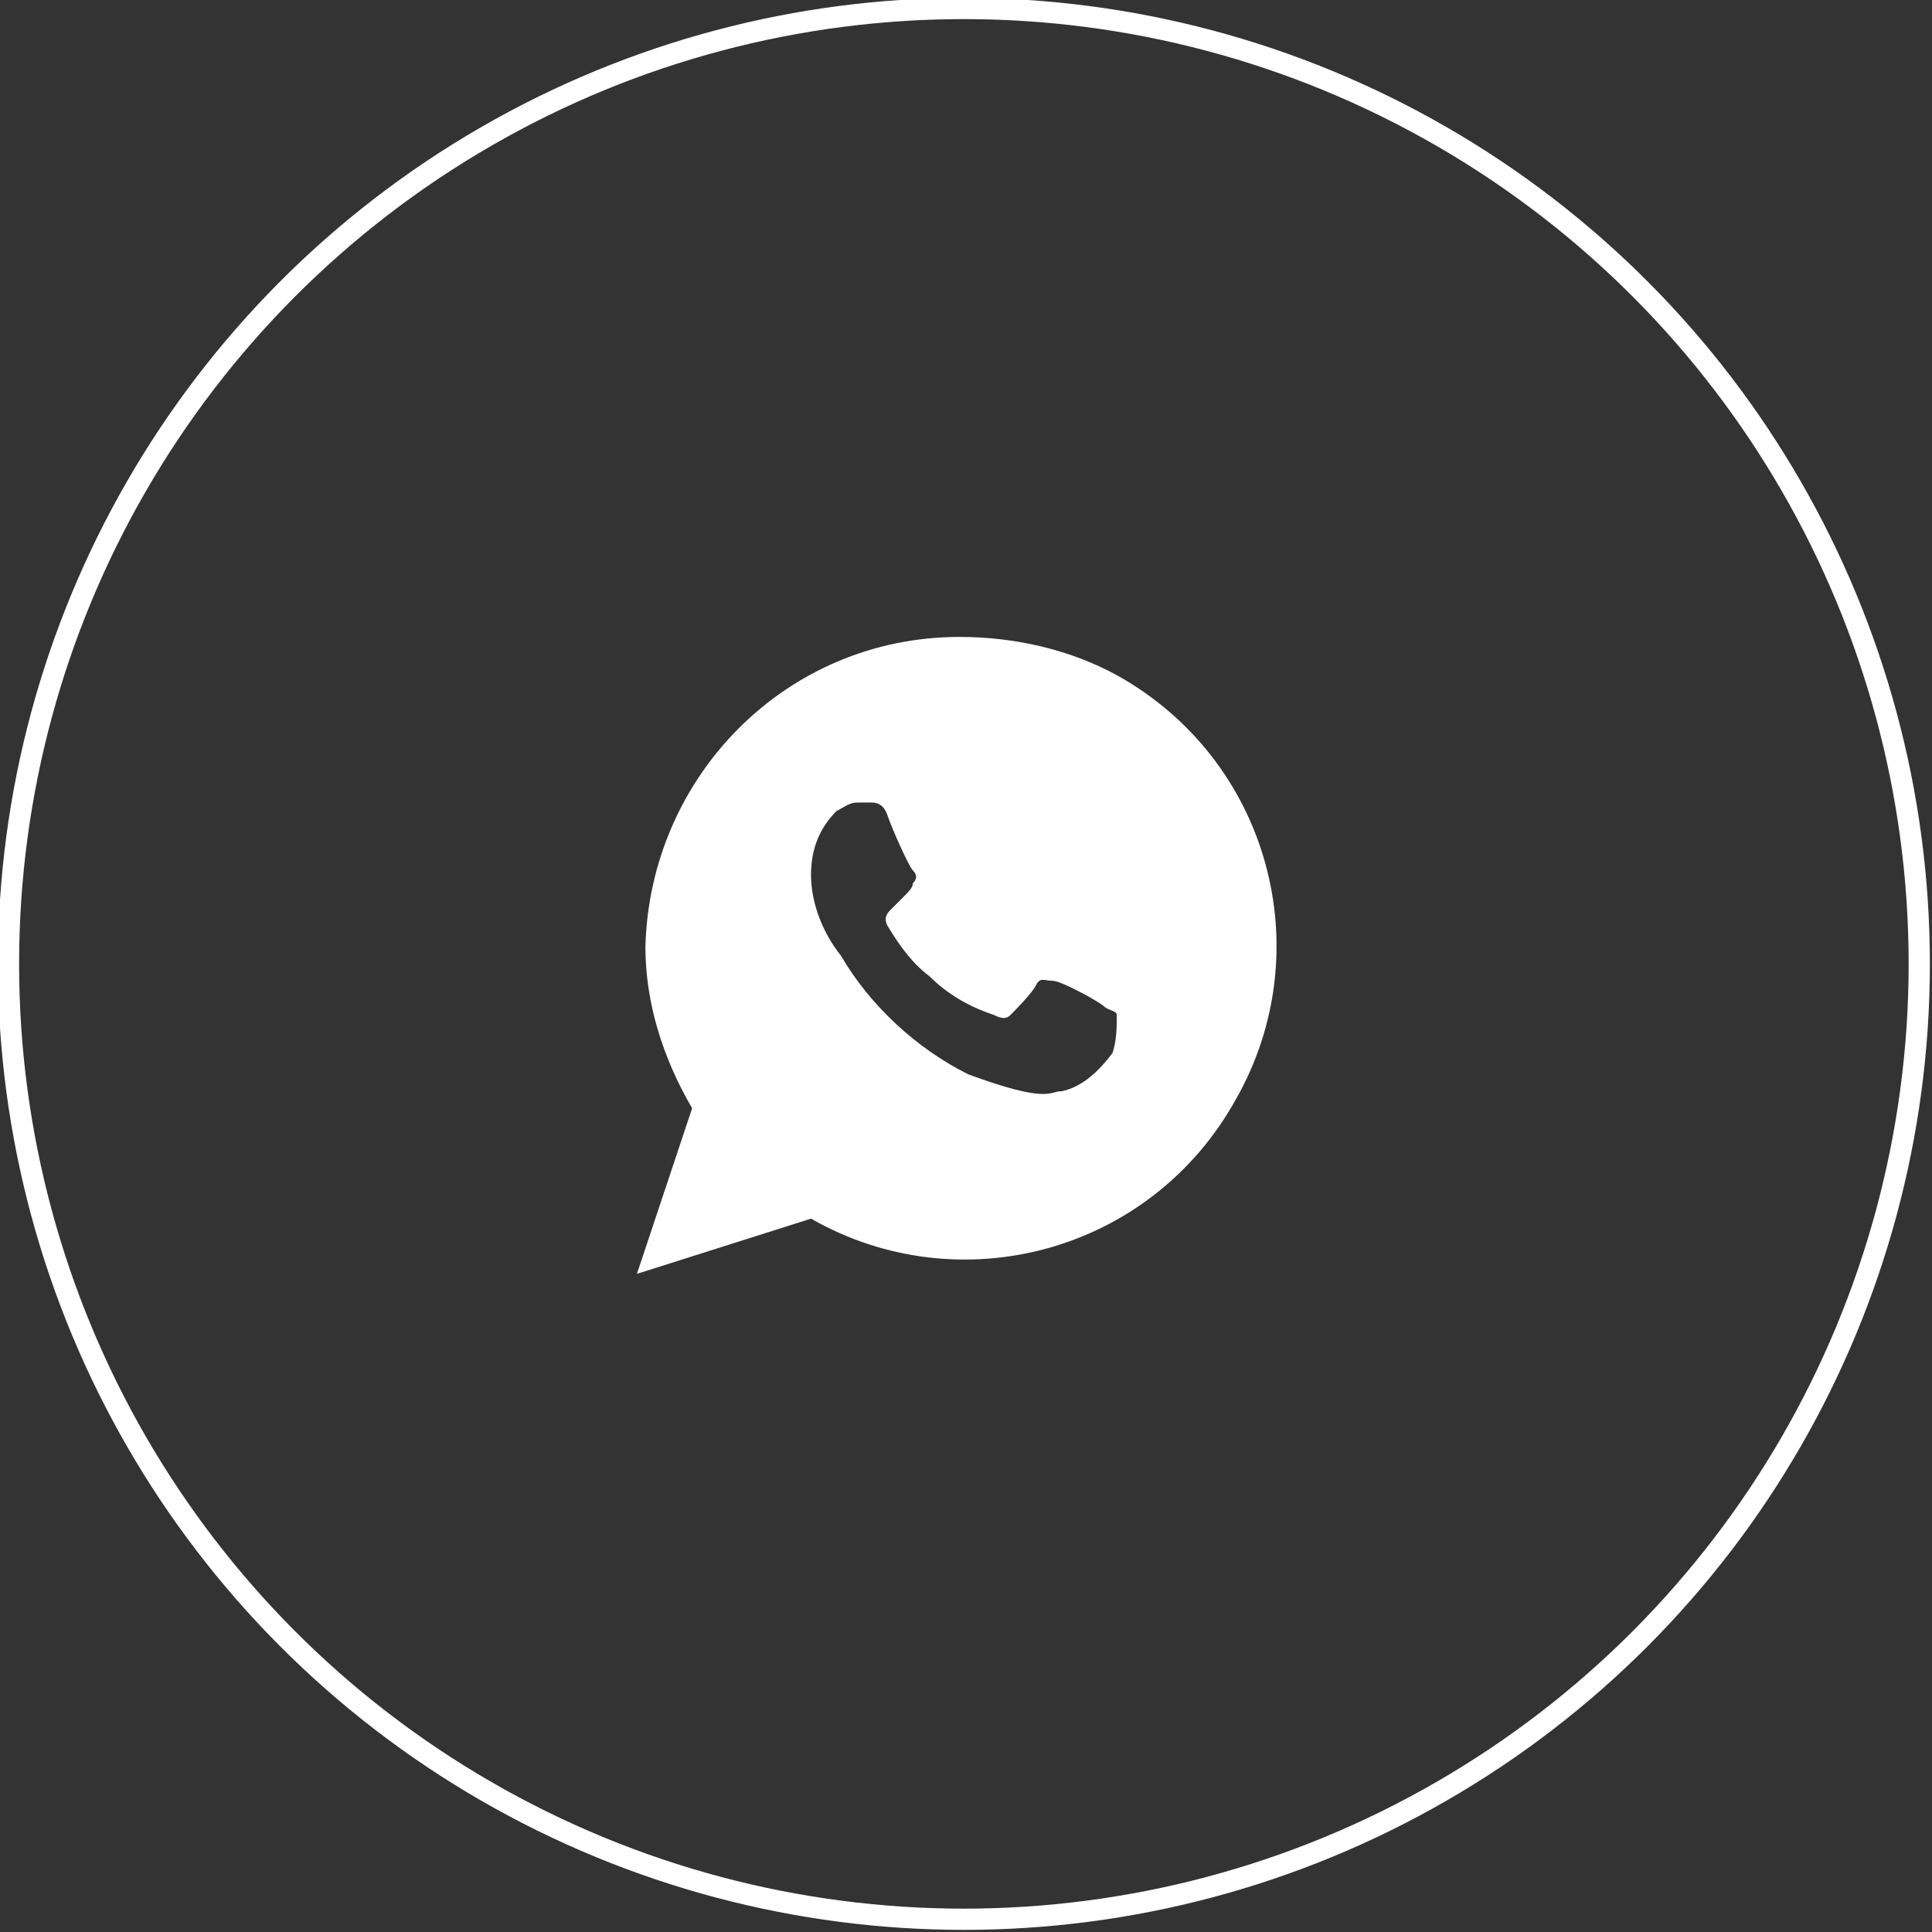 <?xml version="1.0" encoding="utf-8"?>
<!-- Generator: Adobe Illustrator 25.4.1, SVG Export Plug-In . SVG Version: 6.00 Build 0)  -->
<svg version="1.1" id="Layer_1" xmlns="http://www.w3.org/2000/svg" xmlns:xlink="http://www.w3.org/1999/xlink" x="0px" y="0px"
	 viewBox="0 0 45.5 45.5" style="enable-background:new 0 0 45.5 45.5;" xml:space="preserve">
<rect x="0" y="0" width="45.5" height="45.5" fill="#333333" stroke="none"/>
<style type="text/css">
	.st0{fill:none;}
	.st1{fill:none;stroke:#FFFFFF;stroke-width:0.5;stroke-miterlimit:10;}
	.st2{fill-rule:evenodd;clip-rule:evenodd;fill:#FFFFFF;}
</style>
<circle class="st0" cx="22.7" cy="22.7" r="22.7"/>
<circle class="st1" cx="22.7" cy="22.7" r="22.5"/>
<path id="Path_14562" class="st2" d="M22.6,15c-4.1,0-7.3,3.3-7.4,7.3l0,0c0,1.3,0.4,2.6,1.1,3.8L15,30l4.1-1.3c3.5,2,8,0.8,10-2.8
	c2-3.5,0.8-8-2.8-10C25.2,15.3,23.9,15,22.6,15L22.6,15z M19.8,22.5c-0.4-0.5-0.7-1.2-0.7-1.9c0-0.6,0.2-1.1,0.6-1.5
	c0.2-0.1,0.3-0.2,0.5-0.2c0.1,0,0.2,0,0.3,0c0.1,0,0.3,0,0.4,0.3s0.5,1.2,0.6,1.3c0.1,0.1,0.1,0.2,0,0.3c0,0.1-0.1,0.2-0.2,0.3
	c-0.1,0.1-0.2,0.2-0.3,0.3c-0.1,0.1-0.2,0.2-0.1,0.4c0.3,0.5,0.6,0.9,1,1.2c0.4,0.4,0.9,0.7,1.5,0.9c0.2,0.1,0.3,0.1,0.4,0
	s0.5-0.5,0.6-0.7s0.2-0.1,0.4-0.1s1.1,0.5,1.2,0.6s0.3,0.1,0.3,0.2c0,0.3,0,0.6-0.1,0.9c-0.3,0.4-0.7,0.8-1.2,0.9
	c-0.3,0-0.3,0.3-2.2-0.4C21.6,24.7,20.5,23.7,19.8,22.5L19.8,22.5z"/>
</svg>
